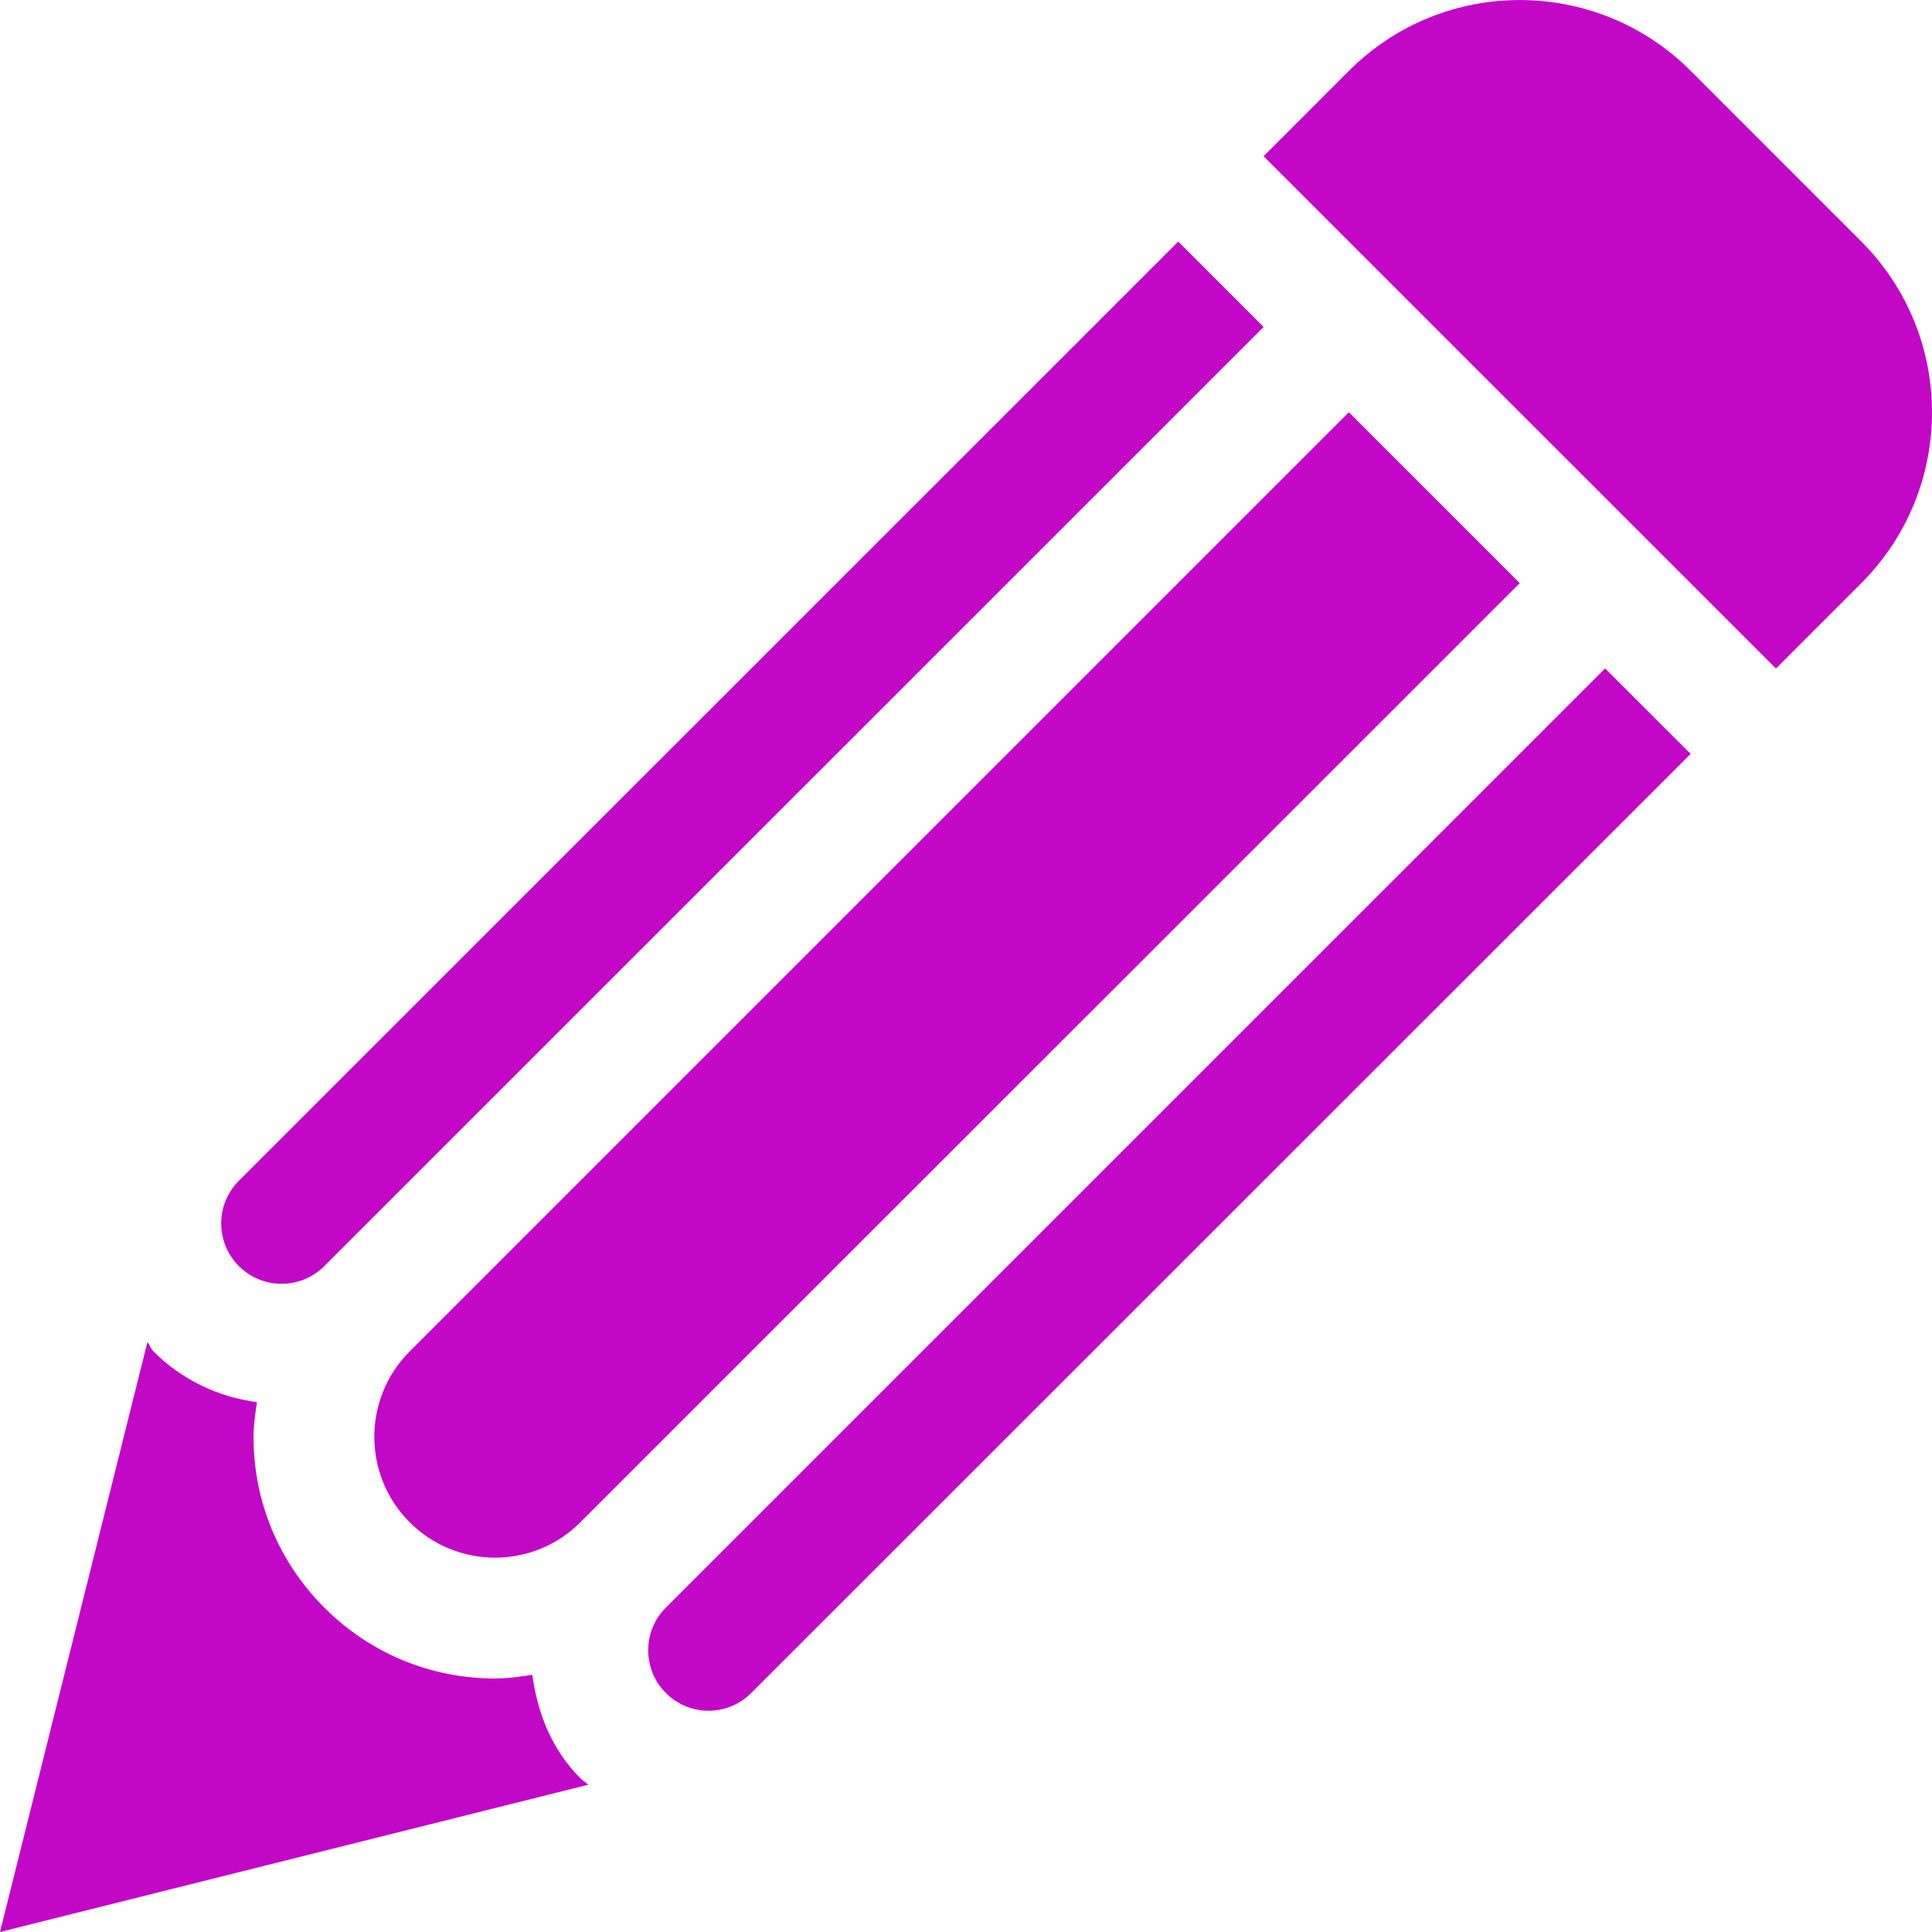 <svg width="64" height="64" viewBox="0 0 64 64" fill="none" xmlns="http://www.w3.org/2000/svg">
<path d="M61.66 19.316L58.831 22.145L41.858 5.175L44.687 2.345C47.811 -0.78 52.878 -0.78 56.003 2.345L61.66 8.003C64.78 11.126 64.78 16.191 61.66 19.316ZM22.058 53.254C21.277 54.035 21.277 55.3 22.058 56.082C22.839 56.867 24.105 56.867 24.886 56.082L56.003 24.974L53.171 22.143L22.058 53.254ZM7.914 39.114C7.132 39.895 7.132 41.16 7.914 41.942C8.695 42.723 9.961 42.723 10.742 41.942L41.858 10.831L39.031 8.003L7.914 39.114ZM44.683 13.657L13.57 44.77C12.008 46.329 12.011 48.864 13.57 50.426C15.133 51.989 17.664 51.996 19.23 50.422L50.343 19.316L44.683 13.657ZM19.222 58.903C18.265 57.945 17.804 56.731 17.633 55.48C17.226 55.543 16.817 55.602 16.398 55.602C14.261 55.602 12.254 54.766 10.742 53.254C9.23 51.739 8.398 49.734 8.398 47.598C8.398 47.208 8.457 46.828 8.512 46.45C7.219 46.274 6.024 45.707 5.086 44.77C4.996 44.68 4.965 44.559 4.883 44.461L0 64L19.488 59.121C19.402 59.043 19.305 58.985 19.222 58.903Z" fill="#C207C6"/>
</svg>
